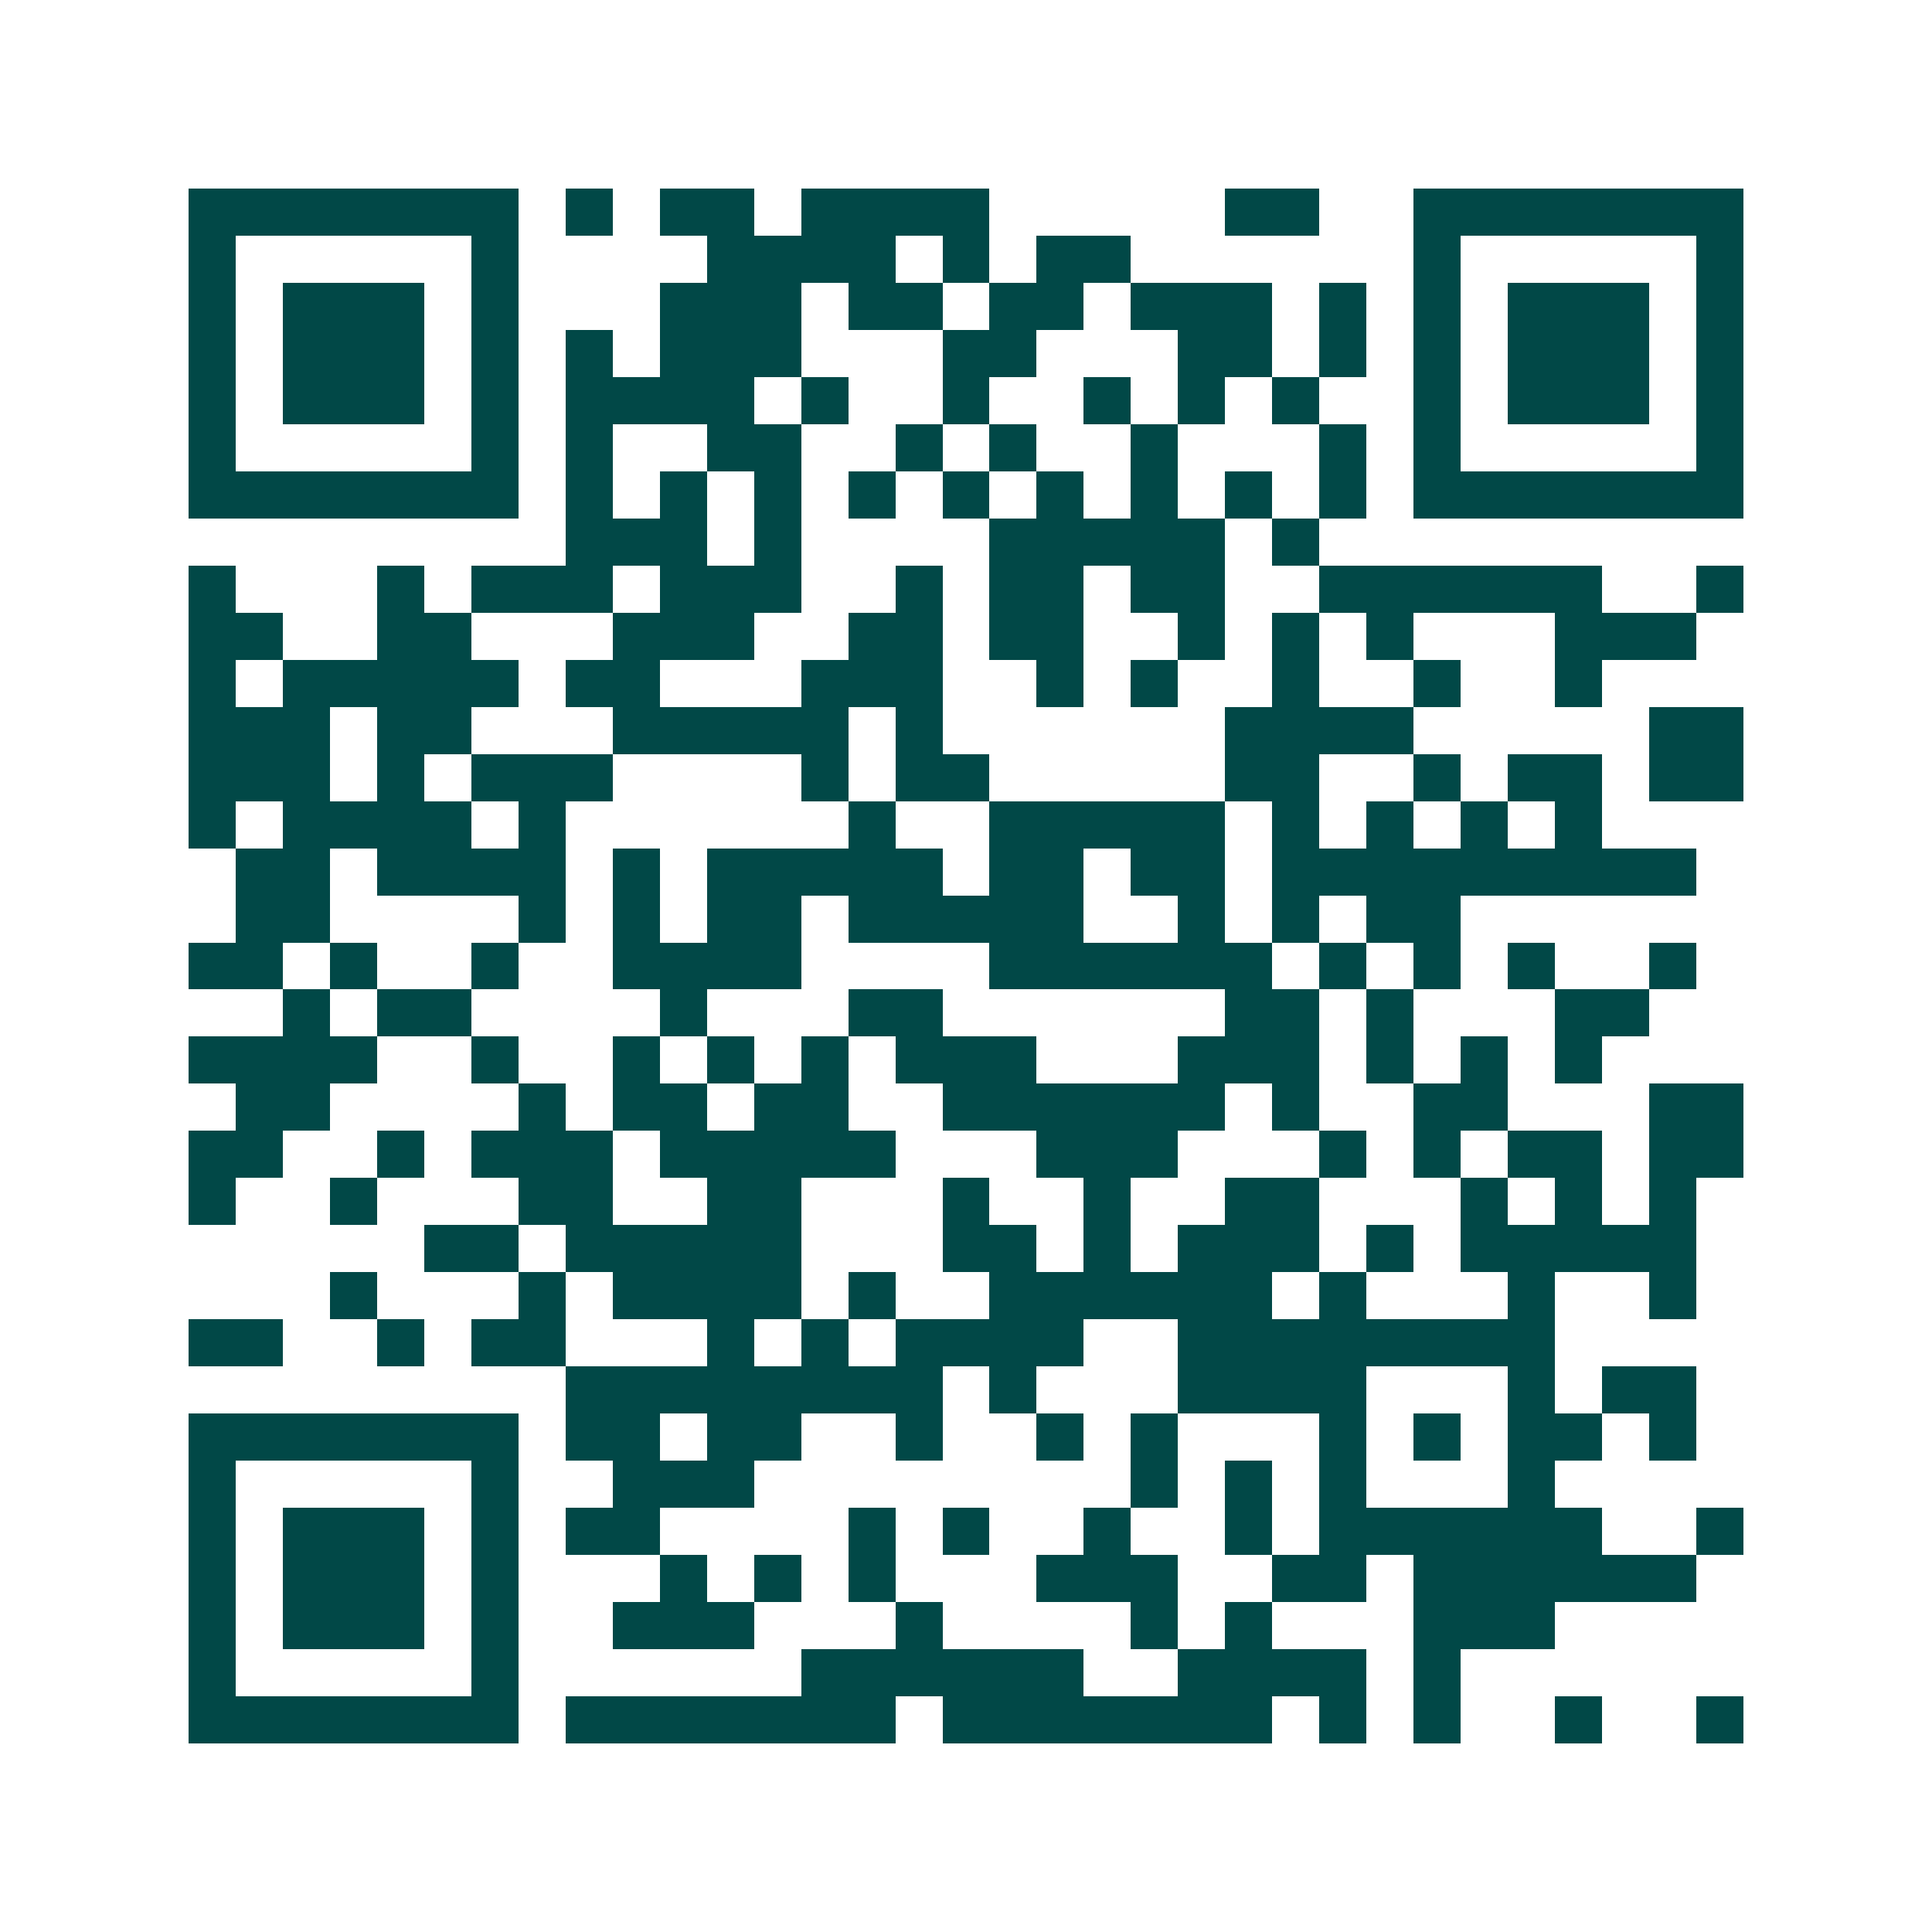 <svg xmlns="http://www.w3.org/2000/svg" width="200" height="200" viewBox="0 0 41 41" shape-rendering="crispEdges"><path fill="#ffffff" d="M0 0h41v41H0z"/><path stroke="#014847" d="M4 4.5h7m1 0h1m1 0h2m1 0h4m5 0h2m2 0h7M4 5.5h1m5 0h1m4 0h4m1 0h1m1 0h2m6 0h1m5 0h1M4 6.5h1m1 0h3m1 0h1m3 0h3m1 0h2m1 0h2m1 0h3m1 0h1m1 0h1m1 0h3m1 0h1M4 7.5h1m1 0h3m1 0h1m1 0h1m1 0h3m3 0h2m3 0h2m1 0h1m1 0h1m1 0h3m1 0h1M4 8.5h1m1 0h3m1 0h1m1 0h4m1 0h1m2 0h1m2 0h1m1 0h1m1 0h1m2 0h1m1 0h3m1 0h1M4 9.5h1m5 0h1m1 0h1m2 0h2m2 0h1m1 0h1m2 0h1m3 0h1m1 0h1m5 0h1M4 10.5h7m1 0h1m1 0h1m1 0h1m1 0h1m1 0h1m1 0h1m1 0h1m1 0h1m1 0h1m1 0h7M12 11.5h3m1 0h1m4 0h5m1 0h1M4 12.5h1m3 0h1m1 0h3m1 0h3m2 0h1m1 0h2m1 0h2m2 0h6m2 0h1M4 13.5h2m2 0h2m3 0h3m2 0h2m1 0h2m2 0h1m1 0h1m1 0h1m3 0h3M4 14.5h1m1 0h5m1 0h2m3 0h3m2 0h1m1 0h1m2 0h1m2 0h1m2 0h1M4 15.5h3m1 0h2m3 0h5m1 0h1m6 0h4m5 0h2M4 16.5h3m1 0h1m1 0h3m4 0h1m1 0h2m5 0h2m2 0h1m1 0h2m1 0h2M4 17.5h1m1 0h4m1 0h1m6 0h1m2 0h5m1 0h1m1 0h1m1 0h1m1 0h1M5 18.5h2m1 0h4m1 0h1m1 0h5m1 0h2m1 0h2m1 0h9M5 19.5h2m4 0h1m1 0h1m1 0h2m1 0h5m2 0h1m1 0h1m1 0h2M4 20.5h2m1 0h1m2 0h1m2 0h4m4 0h6m1 0h1m1 0h1m1 0h1m2 0h1M6 21.5h1m1 0h2m4 0h1m3 0h2m6 0h2m1 0h1m3 0h2M4 22.5h4m2 0h1m2 0h1m1 0h1m1 0h1m1 0h3m3 0h3m1 0h1m1 0h1m1 0h1M5 23.5h2m4 0h1m1 0h2m1 0h2m2 0h6m1 0h1m2 0h2m3 0h2M4 24.5h2m2 0h1m1 0h3m1 0h5m3 0h3m3 0h1m1 0h1m1 0h2m1 0h2M4 25.5h1m2 0h1m3 0h2m2 0h2m3 0h1m2 0h1m2 0h2m3 0h1m1 0h1m1 0h1M9 26.5h2m1 0h5m3 0h2m1 0h1m1 0h3m1 0h1m1 0h5M7 27.5h1m3 0h1m1 0h4m1 0h1m2 0h6m1 0h1m3 0h1m2 0h1M4 28.5h2m2 0h1m1 0h2m3 0h1m1 0h1m1 0h4m2 0h8M12 29.5h8m1 0h1m3 0h4m3 0h1m1 0h2M4 30.5h7m1 0h2m1 0h2m2 0h1m2 0h1m1 0h1m3 0h1m1 0h1m1 0h2m1 0h1M4 31.5h1m5 0h1m2 0h3m8 0h1m1 0h1m1 0h1m3 0h1M4 32.5h1m1 0h3m1 0h1m1 0h2m4 0h1m1 0h1m2 0h1m2 0h1m1 0h6m2 0h1M4 33.5h1m1 0h3m1 0h1m3 0h1m1 0h1m1 0h1m3 0h3m2 0h2m1 0h6M4 34.5h1m1 0h3m1 0h1m2 0h3m3 0h1m4 0h1m1 0h1m3 0h3M4 35.5h1m5 0h1m6 0h6m2 0h4m1 0h1M4 36.5h7m1 0h7m1 0h7m1 0h1m1 0h1m2 0h1m2 0h1"/></svg>
